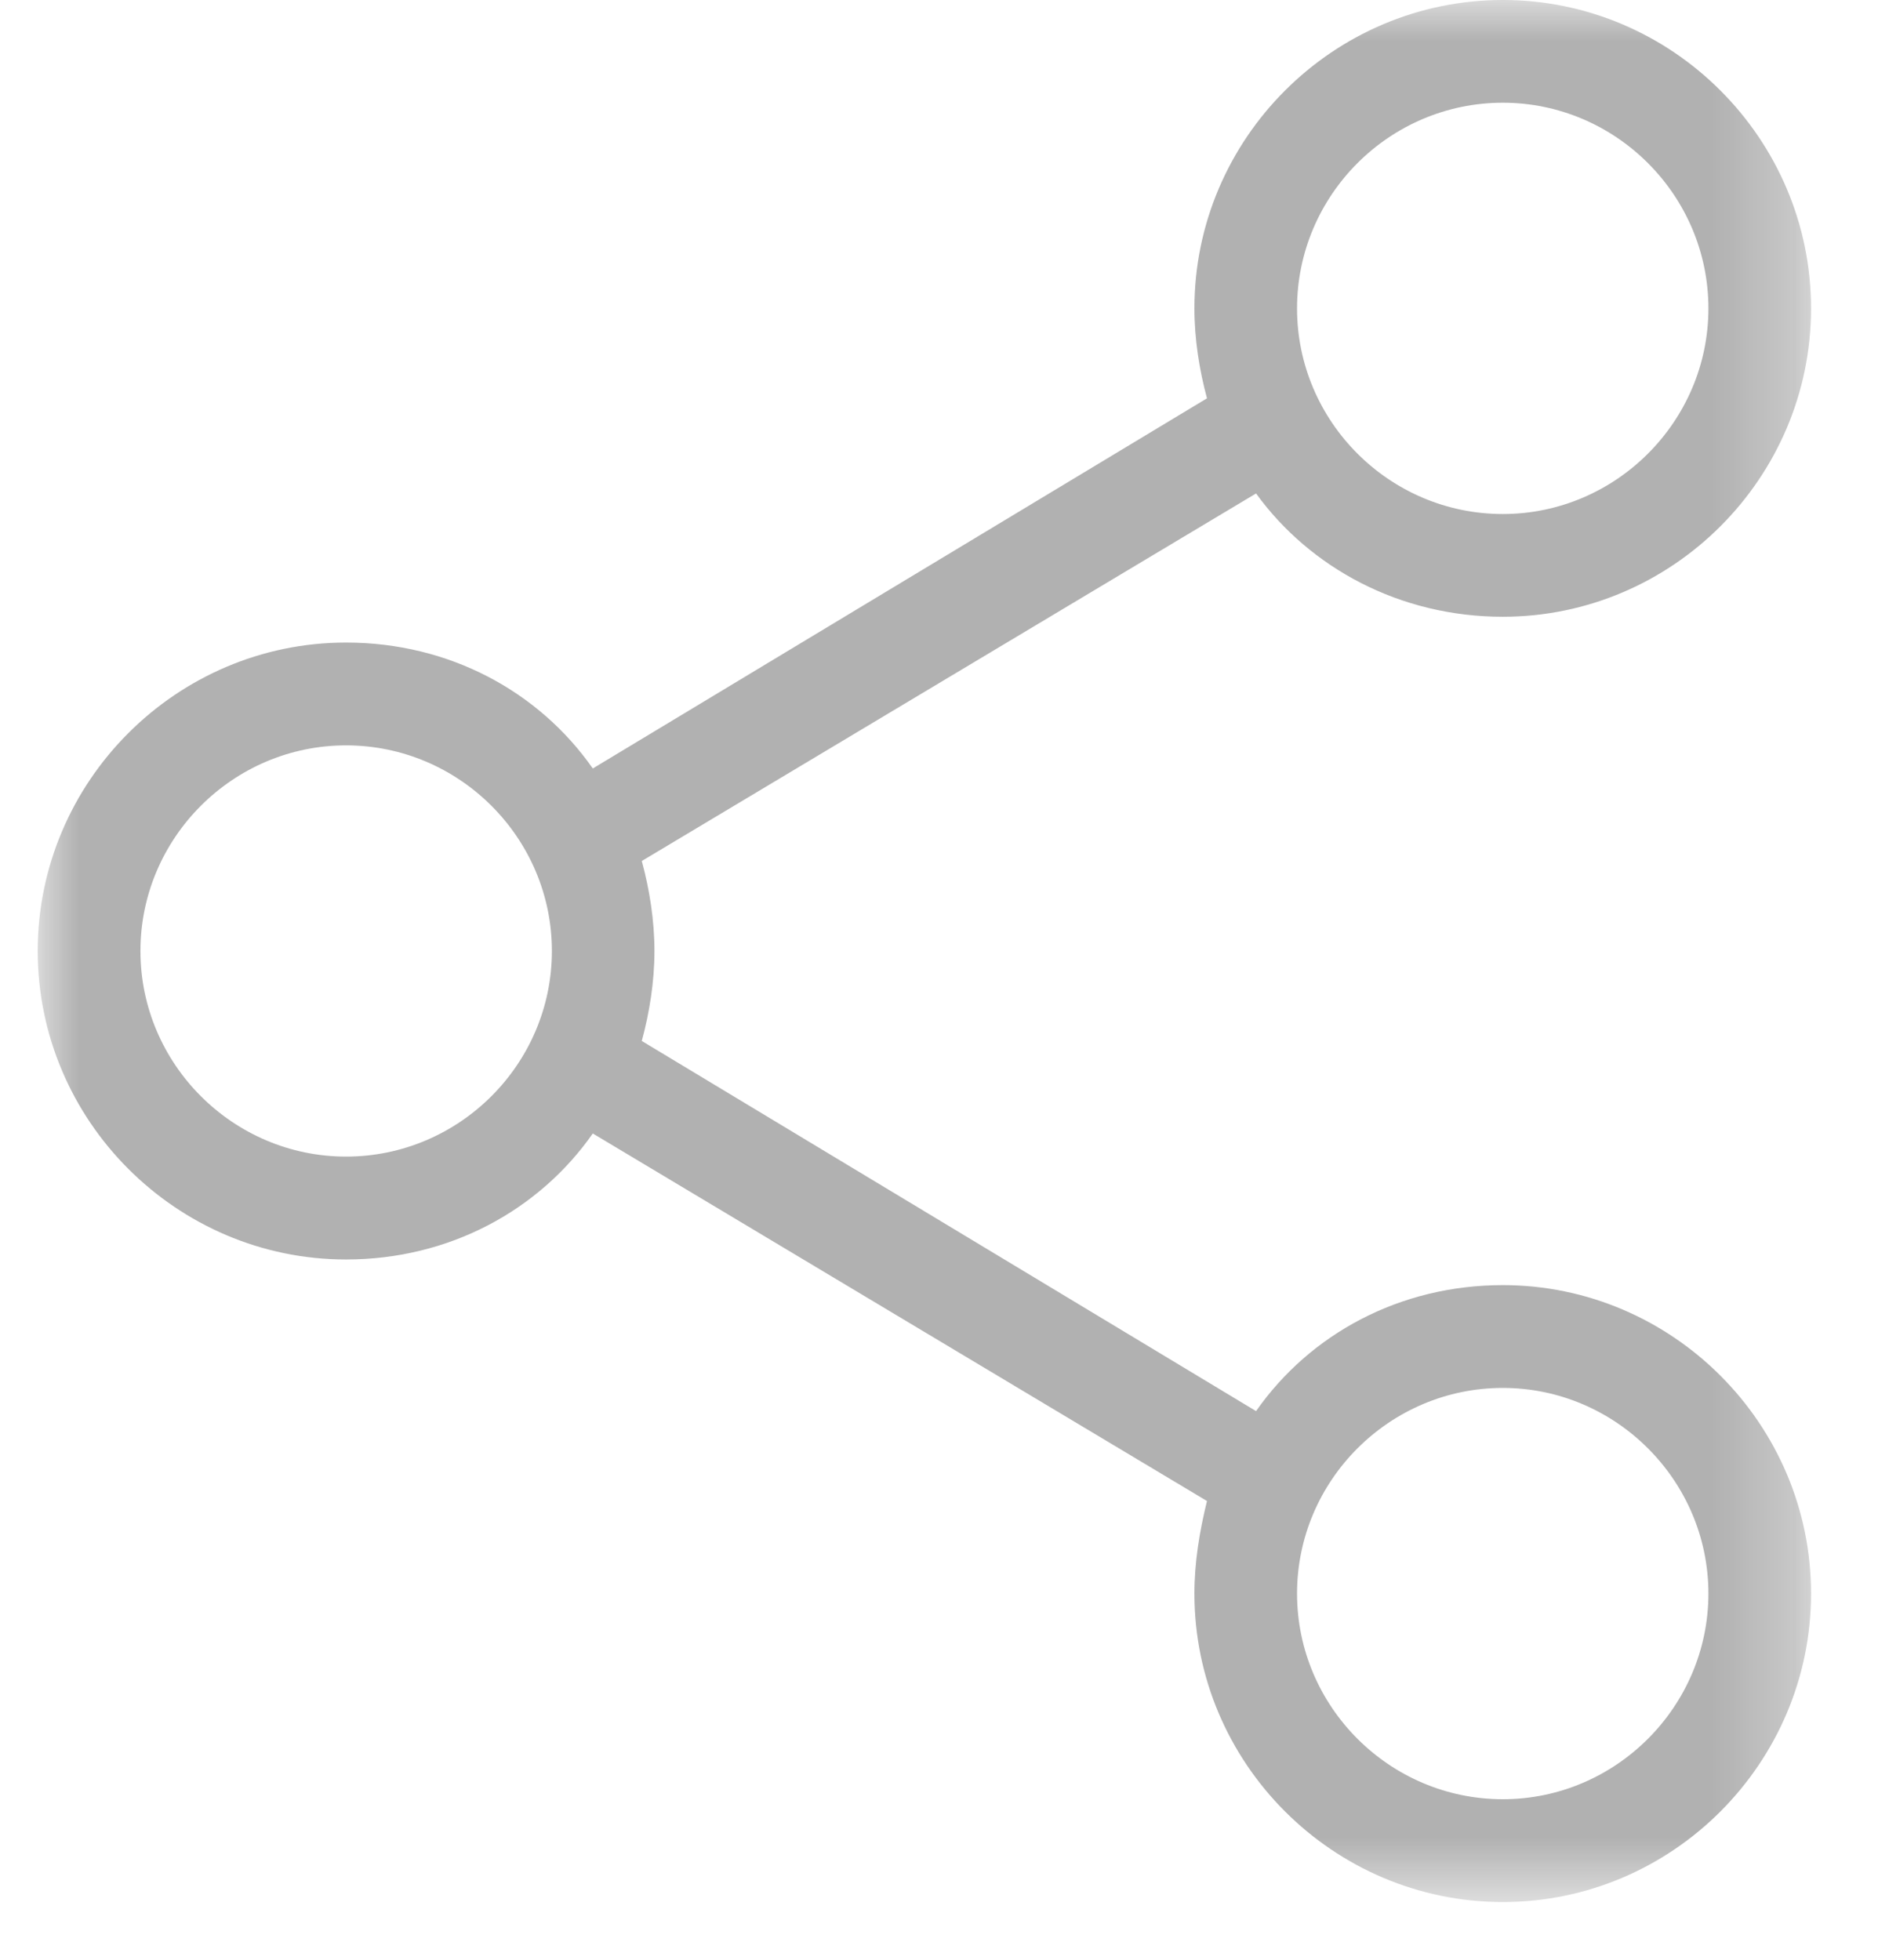 <?xml version="1.0" encoding="UTF-8"?>
<svg width="23px" height="24px" viewBox="0 0 23 24" version="1.1" xmlns="http://www.w3.org/2000/svg" xmlns:xlink="http://www.w3.org/1999/xlink">
    <title>Group 16</title>
    <defs>
        <polygon id="path-1" points="0 0 21.718 0 21.718 23.293 0 23.293"></polygon>
    </defs>
    <g id="Page-1" stroke="none" stroke-width="1" fill="none" fill-rule="evenodd">
        <g id="ASL---VITERBO--SCELTA-MEDICO" transform="translate(-885, -350)">
            <g id="Group-17" transform="translate(793.679, 350)">
                <g id="Group-16" transform="translate(91.783, 0)">
                    <mask id="mask-2" fill="white">
                        <use xlink:href="#path-1"></use>
                    </mask>
                    <g id="Clip-15"></g>
                    <path d="M17.943,1.258 C19.326,1.258 20.461,2.391 20.461,3.777 C20.461,5.162 19.326,6.295 17.943,6.295 C16.556,6.295 15.423,5.162 15.423,3.777 C15.423,2.391 16.556,1.258 17.943,1.258 M3.776,14.164 C2.392,14.164 1.258,13.031 1.258,11.646 C1.258,10.261 2.392,9.128 3.776,9.128 C5.163,9.128 6.297,10.261 6.297,11.646 C6.297,13.031 5.163,14.164 3.776,14.164 M17.943,16.997 C19.326,16.997 20.461,18.131 20.461,19.515 C20.461,20.9 19.326,22.034 17.943,22.034 C16.556,22.034 15.423,20.9 15.423,19.515 C15.423,18.131 16.556,16.997 17.943,16.997 M17.943,7.553 C20.019,7.553 21.718,5.855 21.718,3.777 C21.718,1.699 20.019,0 17.943,0 C15.865,0 14.166,1.699 14.166,3.777 C14.166,4.154 14.227,4.532 14.32,4.878 L6.798,9.411 C6.137,8.466 5.037,7.869 3.776,7.869 C1.699,7.869 0,9.569 0,11.646 C0,13.723 1.699,15.424 3.776,15.424 C5.037,15.424 6.137,14.825 6.798,13.881 L14.32,18.382 C14.227,18.761 14.166,19.137 14.166,19.515 C14.166,21.593 15.865,23.293 17.943,23.293 C20.019,23.293 21.718,21.593 21.718,19.515 C21.718,17.438 20.019,15.738 17.943,15.738 C16.682,15.738 15.582,16.336 14.921,17.281 L7.398,12.748 C7.492,12.401 7.553,12.024 7.553,11.646 C7.553,11.268 7.492,10.89 7.398,10.544 L14.921,6.043 C15.582,6.955 16.682,7.553 17.943,7.553" id="Fill-14" fill-opacity="0.34" fill="#1D1D1D" mask="url(#mask-2)"></path>
                </g>
            </g>
        </g>
    </g>
</svg>